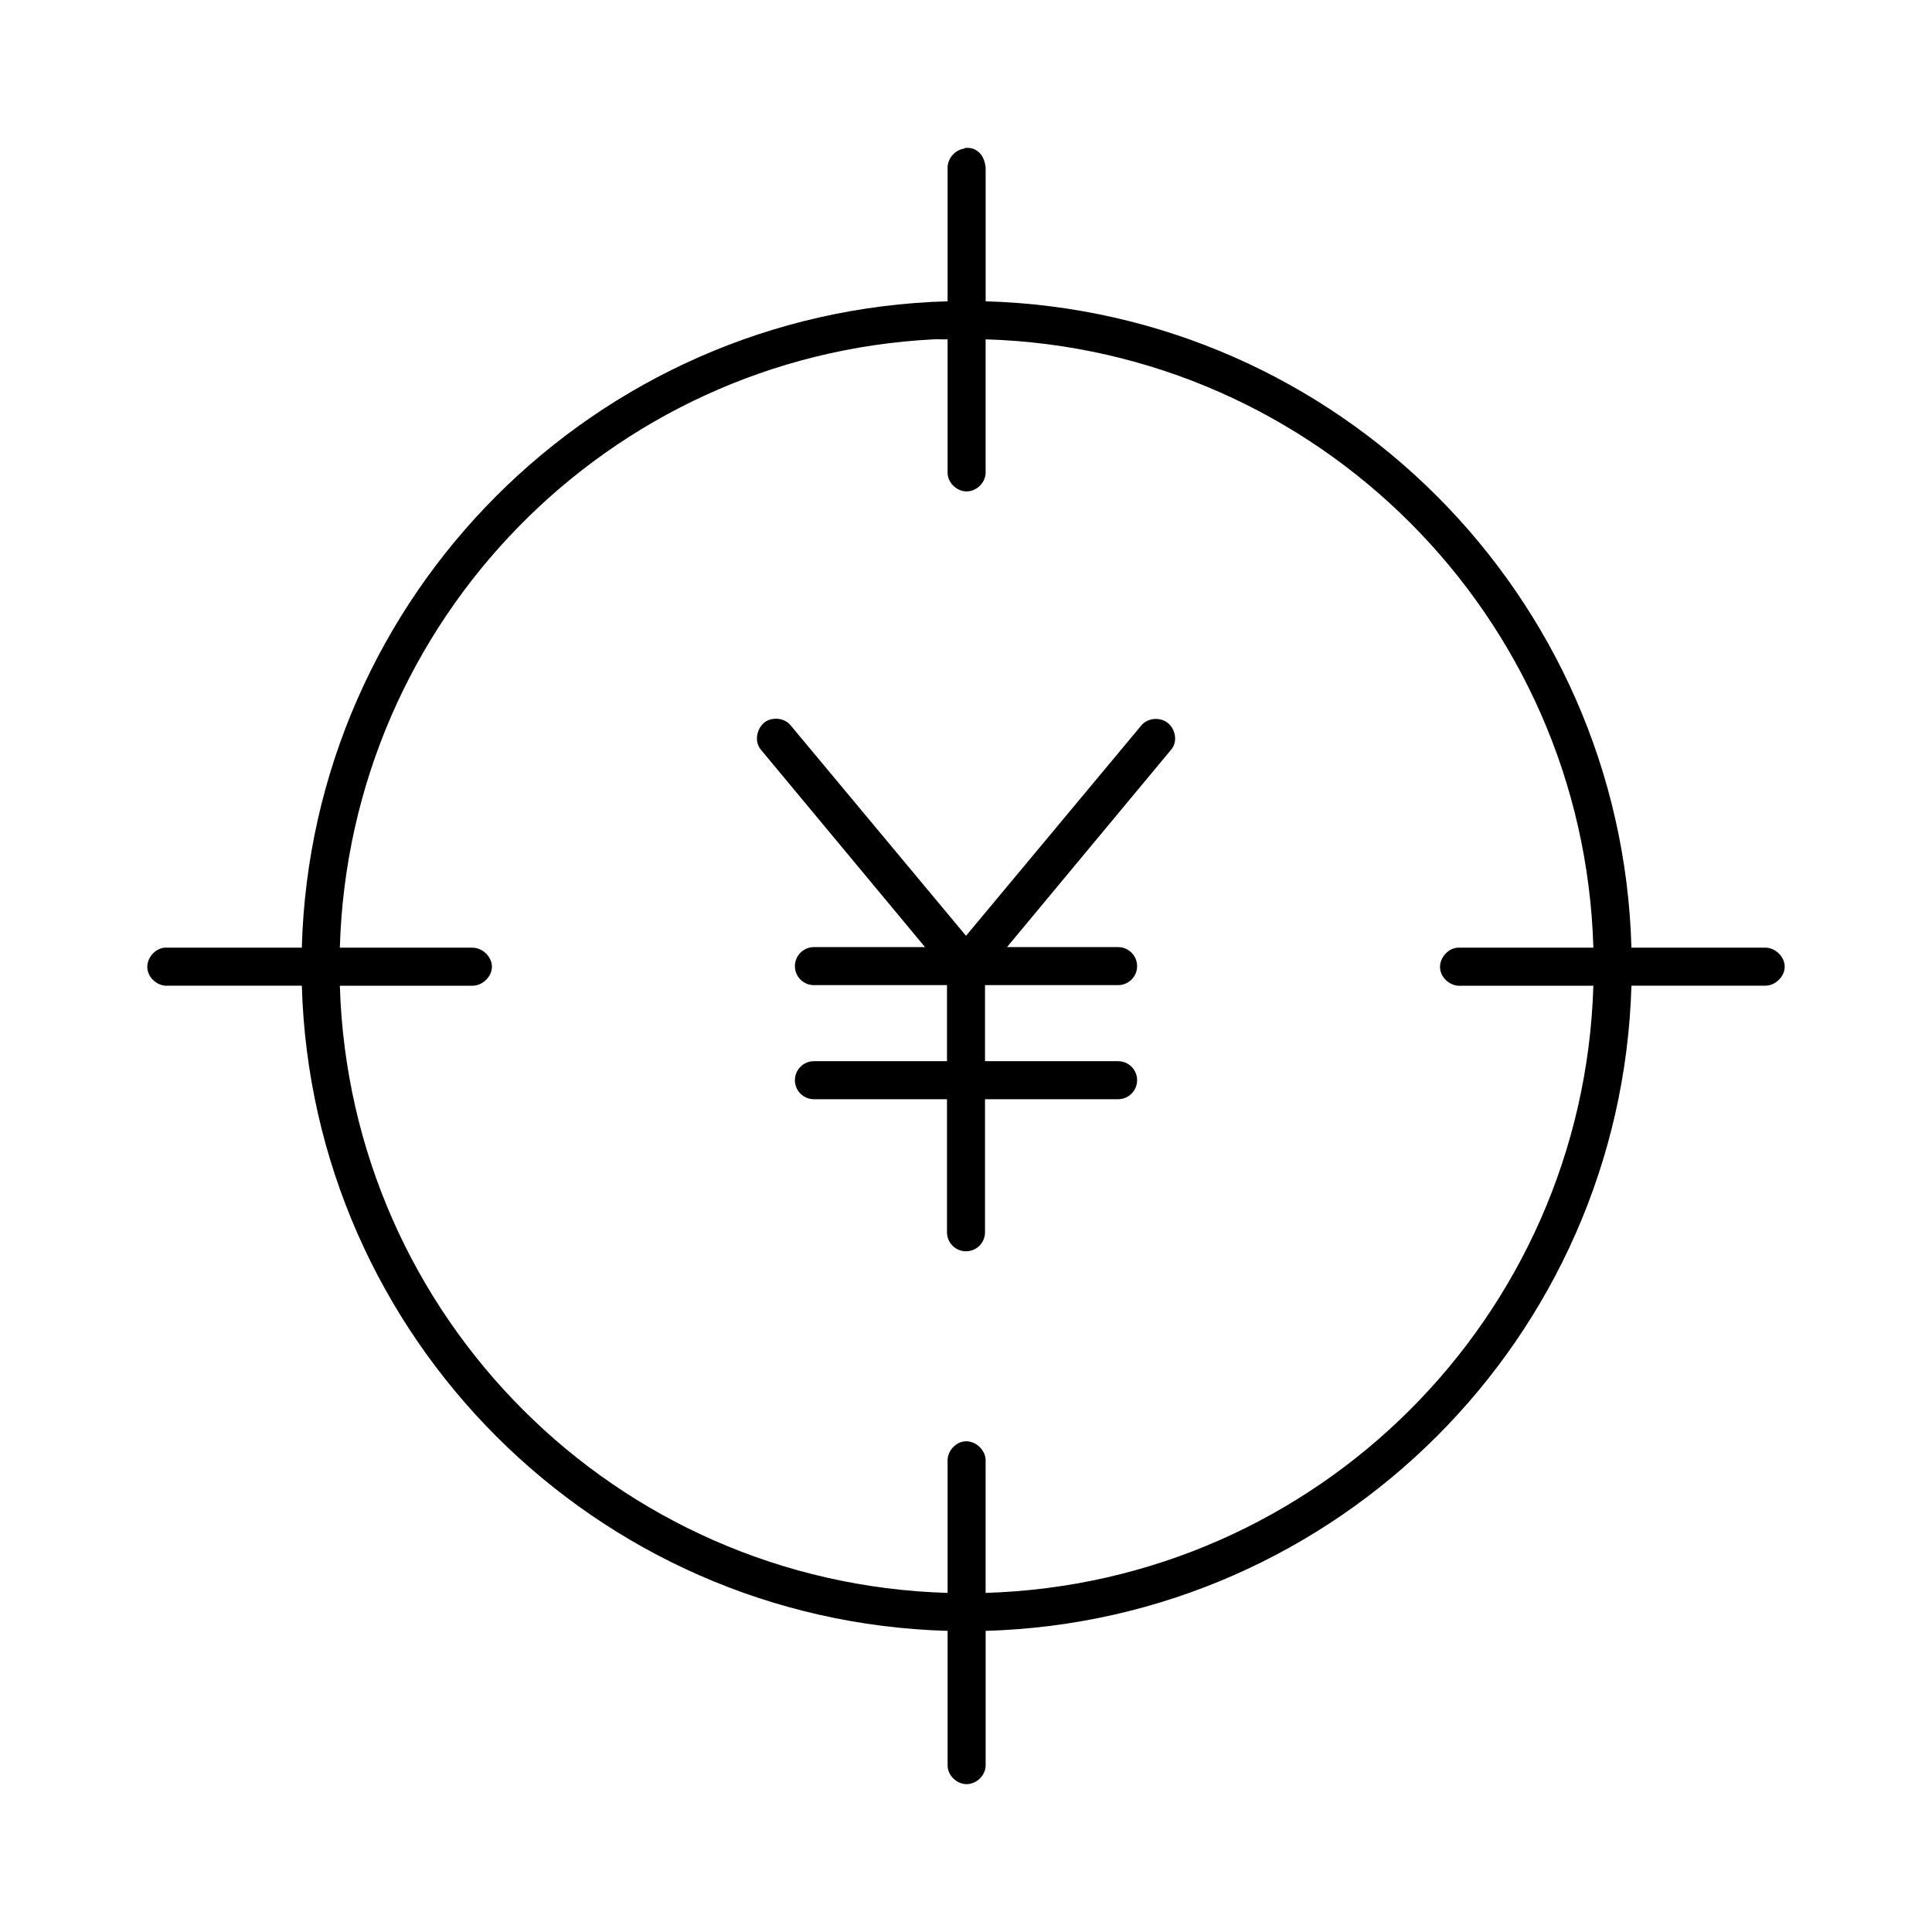 <?xml version="1.0" encoding="UTF-8"?>
<!-- Uploaded to: SVG Repo, www.svgrepo.com, Generator: SVG Repo Mixer Tools -->
<svg fill="#000000" width="800px" height="800px" version="1.1" viewBox="144 144 512 512" xmlns="http://www.w3.org/2000/svg">
 <path d="m399.69 183.23c-0.055 0.051-0.105 0.105-0.156 0.156-2.473 0.312-4.504 2.703-4.41 5.195v35.266c-93.363 2.617-168.56 77.918-171.14 171.29h-36.367c-2.637 0.246-4.812 2.871-4.566 5.512 0.246 2.637 2.871 4.812 5.512 4.566h35.426c2.691 93.27 77.848 168.37 171.14 170.98v35.582c-0.051 2.66 2.375 5.039 5.039 5.039 2.664 0 5.078-2.375 5.039-5.039v-35.582c93.254-2.652 168.44-77.742 171.14-170.98h35.426c2.66 0.051 5.195-2.375 5.195-5.039 0-2.664-2.535-5.074-5.195-5.039h-35.426c-2.578-93.348-77.809-168.63-171.14-171.29v-35.266c-0.23-3.555-2.484-5.75-5.512-5.352zm-8.188 50.695c1.184-0.059 2.43 0.051 3.621 0v35.266c-0.051 2.66 2.375 5.039 5.039 5.039 2.664 0 5.078-2.375 5.039-5.039v-35.266c87.891 2.641 158.5 73.309 161.06 161.22h-36.055c-2.637 0.246-4.812 2.871-4.566 5.512 0.246 2.637 2.871 4.812 5.512 4.566h35.109c-2.668 87.805-73.246 158.27-161.06 160.91v-34.953c0.117-2.914-2.777-5.562-5.668-5.195-2.473 0.312-4.504 2.703-4.41 5.195v34.953c-87.855-2.586-158.4-73.07-161.06-160.91h35.109c2.66 0.051 5.195-2.375 5.195-5.039 0-2.664-2.535-5.074-5.195-5.039h-35.109c2.516-86.75 71.176-156.85 157.44-161.22zm-42.668 100.61c-3.676 0.348-5.586 5.414-3.148 8.188l43.453 52.27h-29.441c-2.781 0-5.039 2.258-5.039 5.039s2.254 5.039 5.039 5.039h35.266v20.152h-35.266c-2.781 0-5.039 2.254-5.039 5.039 0 2.781 2.254 5.039 5.039 5.039h35.266v35.266c0 2.781 2.254 5.039 5.039 5.039 2.781 0 5.039-2.258 5.039-5.039v-35.266h35.266c2.781 0 5.039-2.258 5.039-5.039s-2.254-5.039-5.039-5.039h-35.266v-20.152h35.266c2.781 0 5.039-2.258 5.039-5.039s-2.254-5.039-5.039-5.039h-29.441l43.453-52.27c1.809-2 1.273-5.394-0.785-7.086-2.062-1.691-5.394-1.43-7.086 0.629l-46.445 55.734-46.445-55.734c-1.062-1.355-2.953-2.035-4.723-1.73z"/>
</svg>